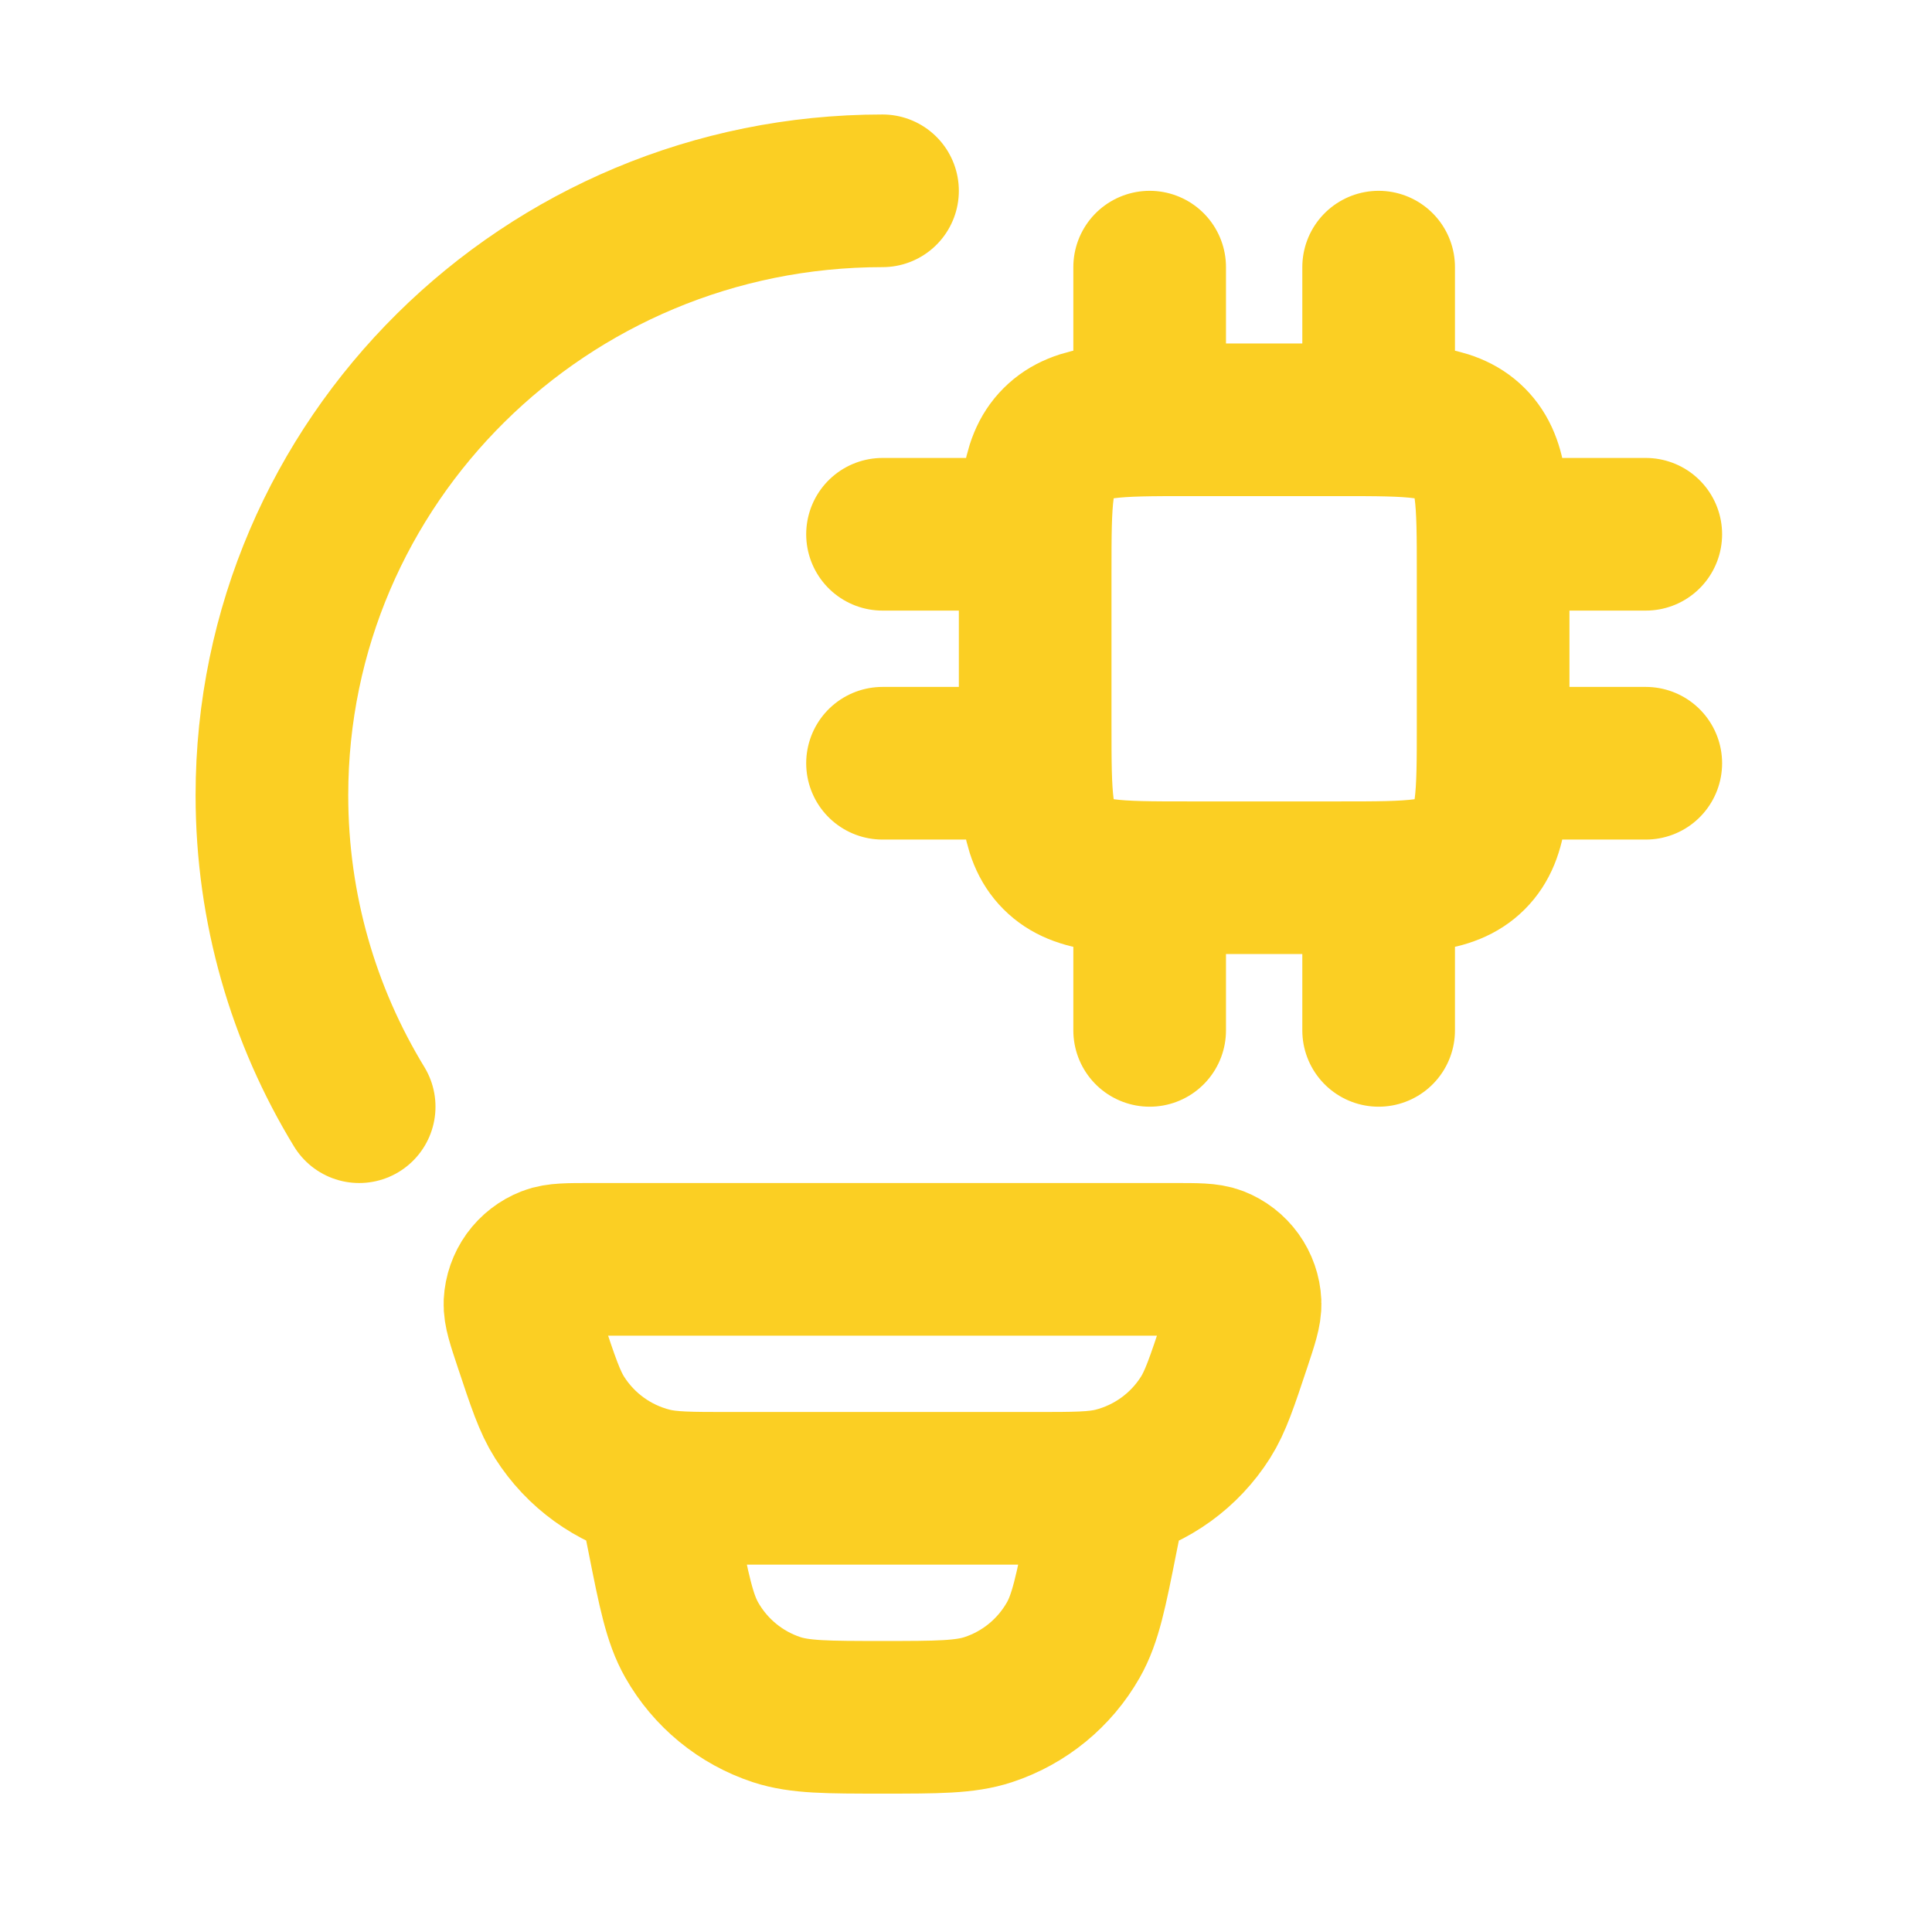 <svg width="81" height="80" viewBox="0 0 81 80" fill="none" xmlns="http://www.w3.org/2000/svg">
<path d="M37 8C22.863 8 11.4 19.344 11.4 33.341C11.4 38.118 12.735 42.589 15.058 46.4M48.2 36.8V43.2M57.8 36.8V43.2M48.2 11.2V17.6M57.8 11.2V17.6M43.4 22.4H37M43.4 32H37M69 22.4H62.6M69 32H62.6M46.6 62.4L46.184 64.47C45.736 66.733 45.509 67.862 45 68.758C44.216 70.139 42.947 71.18 41.439 71.677C40.463 72 39.304 72 37 72C34.696 72 33.538 72 32.562 71.68C31.053 71.182 29.784 70.141 29 68.758C28.492 67.862 28.264 66.733 27.816 64.47L27.4 62.4M56.2 17.6H49.8C46.783 17.6 45.276 17.6 44.338 18.538C43.4 19.475 43.4 20.982 43.4 24V30.4C43.4 33.418 43.4 34.925 44.338 35.862C45.276 36.8 46.783 36.8 49.8 36.8H56.2C59.218 36.8 60.725 36.8 61.663 35.862C62.6 34.925 62.6 33.418 62.6 30.4V24C62.6 20.982 62.6 19.475 61.663 18.538C60.725 17.6 59.218 17.6 56.2 17.6ZM22.226 56.314C21.932 55.43 21.784 54.986 21.8 54.627C21.819 54.257 21.944 53.899 22.16 53.598C22.378 53.297 22.677 53.066 23.023 52.931C23.356 52.8 23.823 52.8 24.751 52.8H49.25C50.181 52.8 50.645 52.8 50.978 52.928C51.324 53.063 51.624 53.295 51.841 53.596C52.058 53.898 52.183 54.256 52.2 54.627C52.216 54.986 52.069 55.427 51.775 56.314C51.231 57.949 50.959 58.768 50.54 59.43C49.663 60.815 48.288 61.81 46.7 62.211C45.938 62.4 45.08 62.4 43.362 62.4H30.639C28.92 62.4 28.06 62.4 27.301 62.208C25.713 61.808 24.339 60.813 23.461 59.43C23.042 58.768 22.77 57.949 22.226 56.314Z" stroke="#FBCF23" stroke-width="6.4" stroke-linecap="round" stroke-linejoin="round"/>
</svg>

